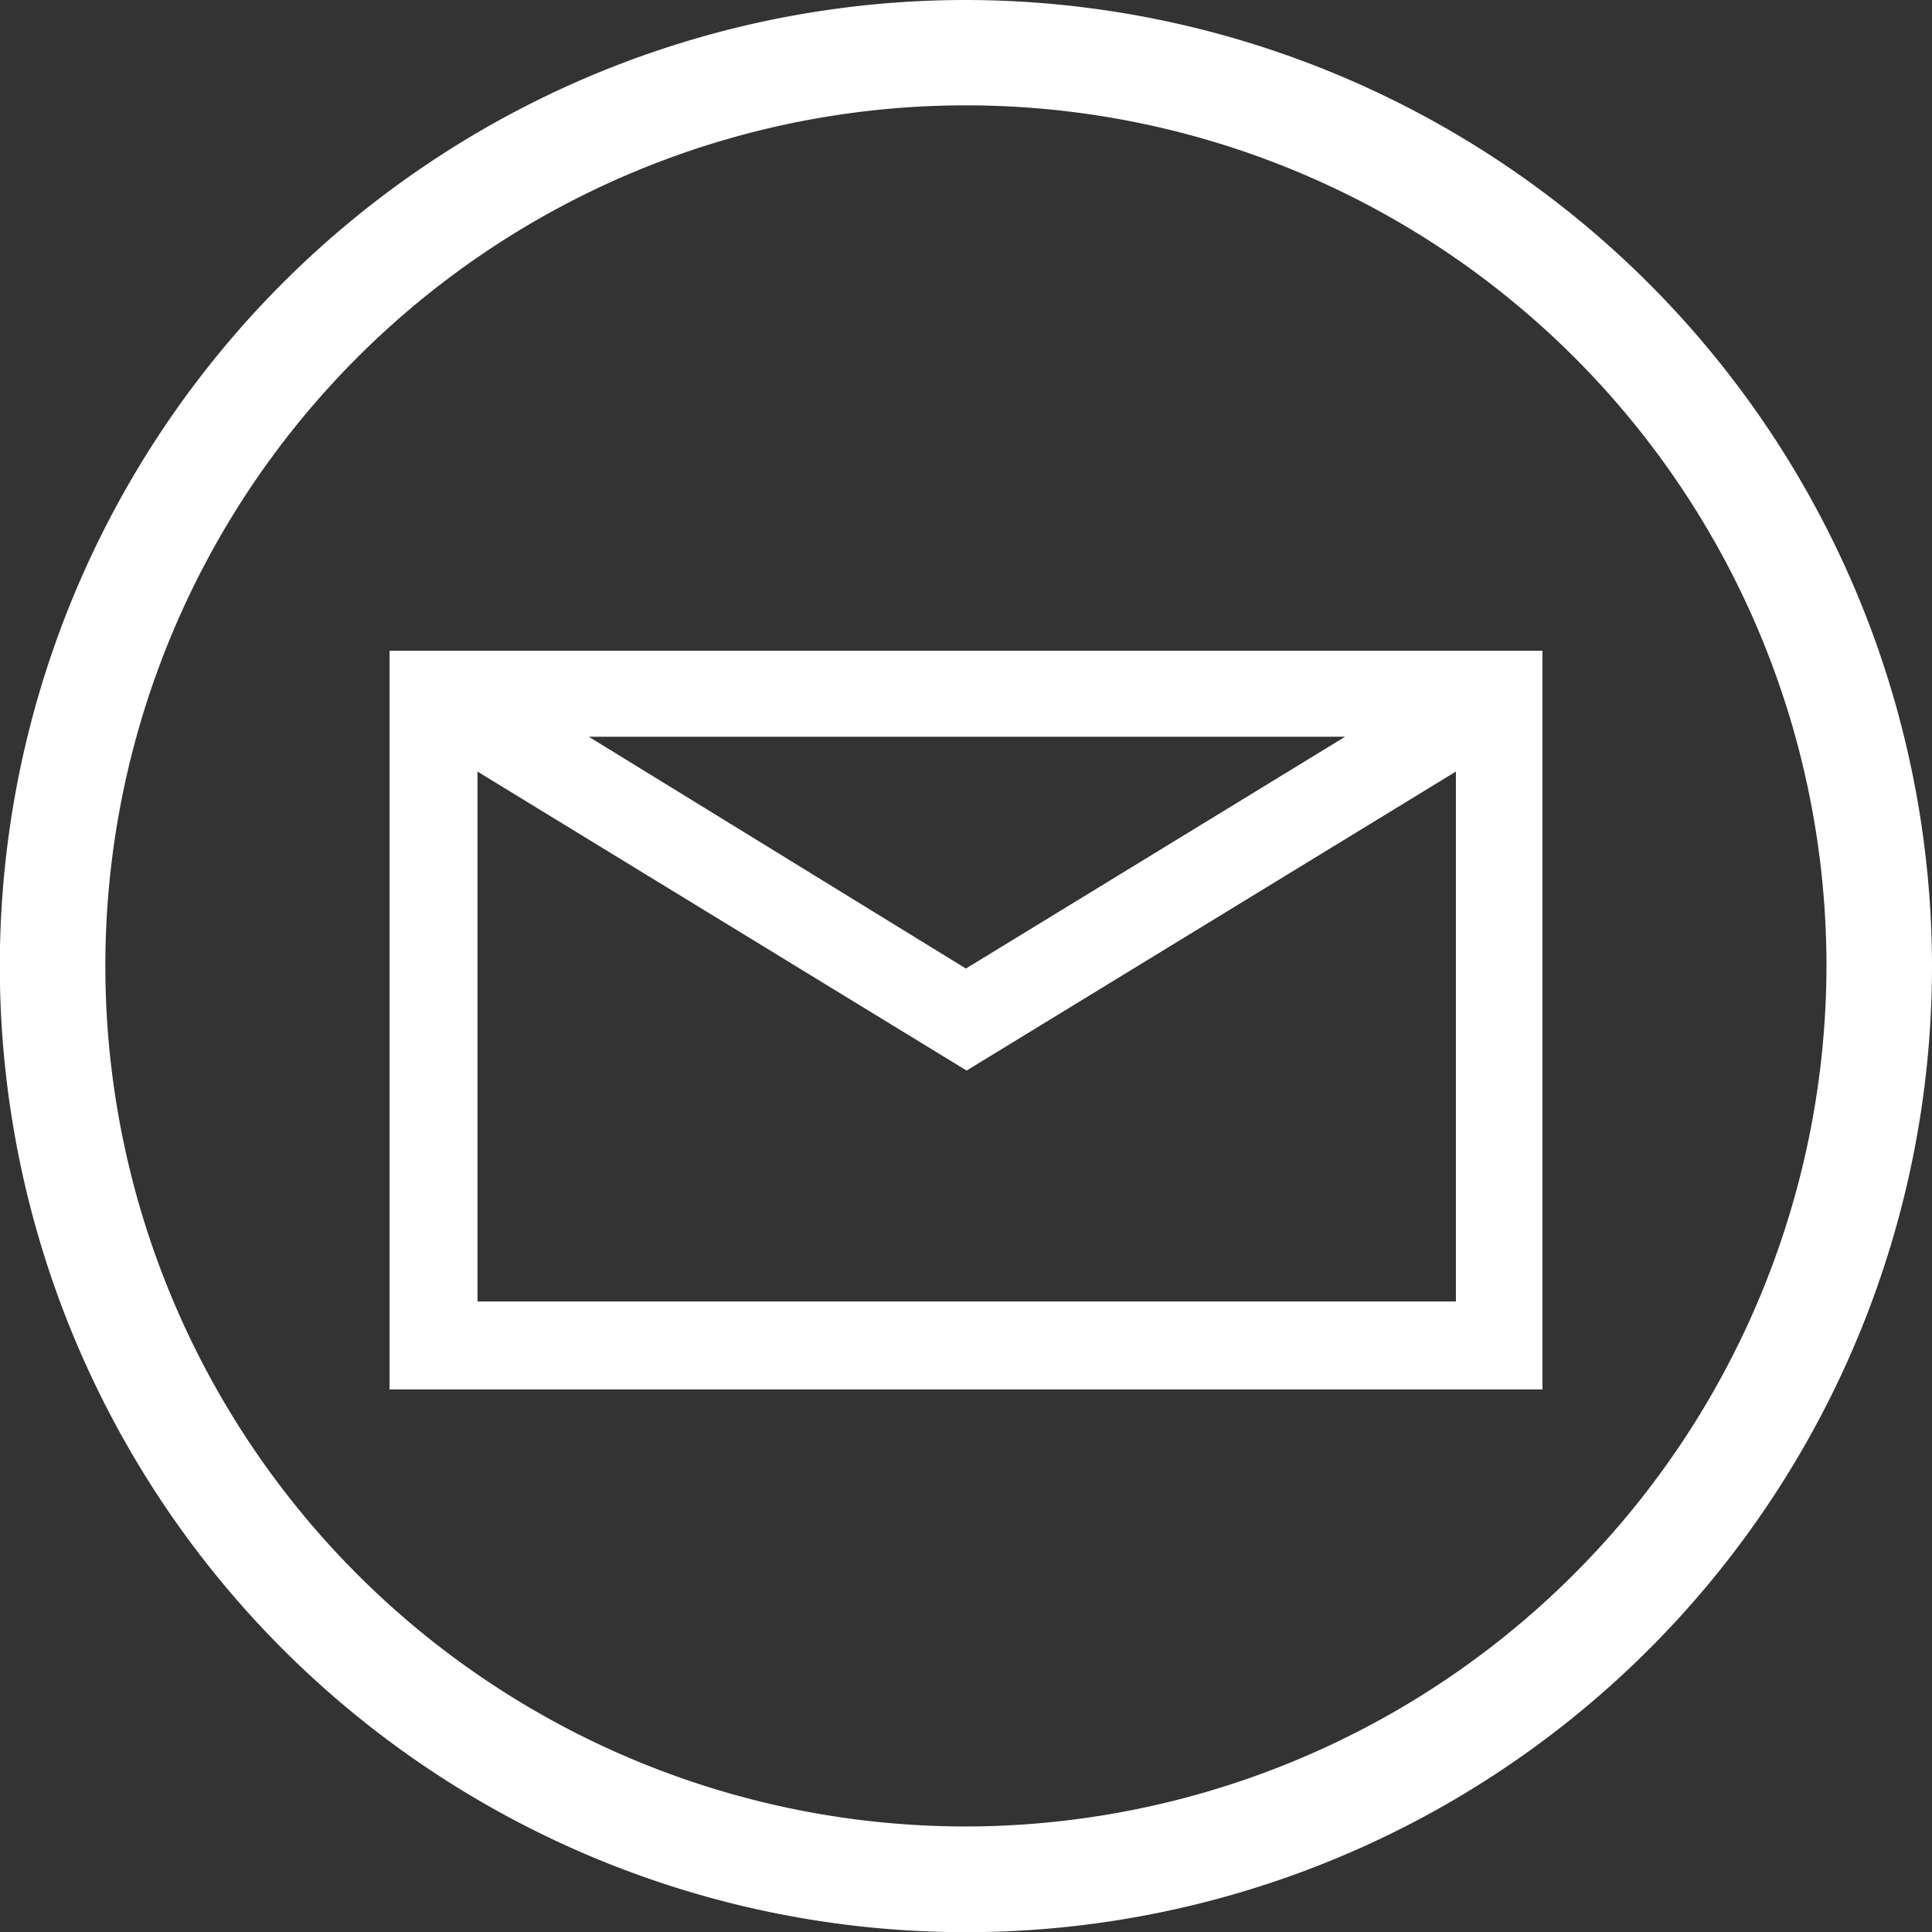 <svg xmlns="http://www.w3.org/2000/svg" viewBox="0 0 109.85 109.85"><rect x="0" y="0" width="109.85" height="109.85" fill="#333333" stroke="none"/><defs><style>.a{fill:#fff;}</style></defs><path class="a" d="M54.92,0a54.93,54.93,0,1,0,54.93,54.92A55,55,0,0,0,54.92,0Zm0,103.85a48.93,48.93,0,1,1,48.93-48.93A49,49,0,0,1,54.92,103.85ZM22.15,79H87.7V37H22.15Zm5-5V43.87l27.81,17,27.82-17V74Zm6.33-32.11h43L54.92,55.07Z"/></svg>